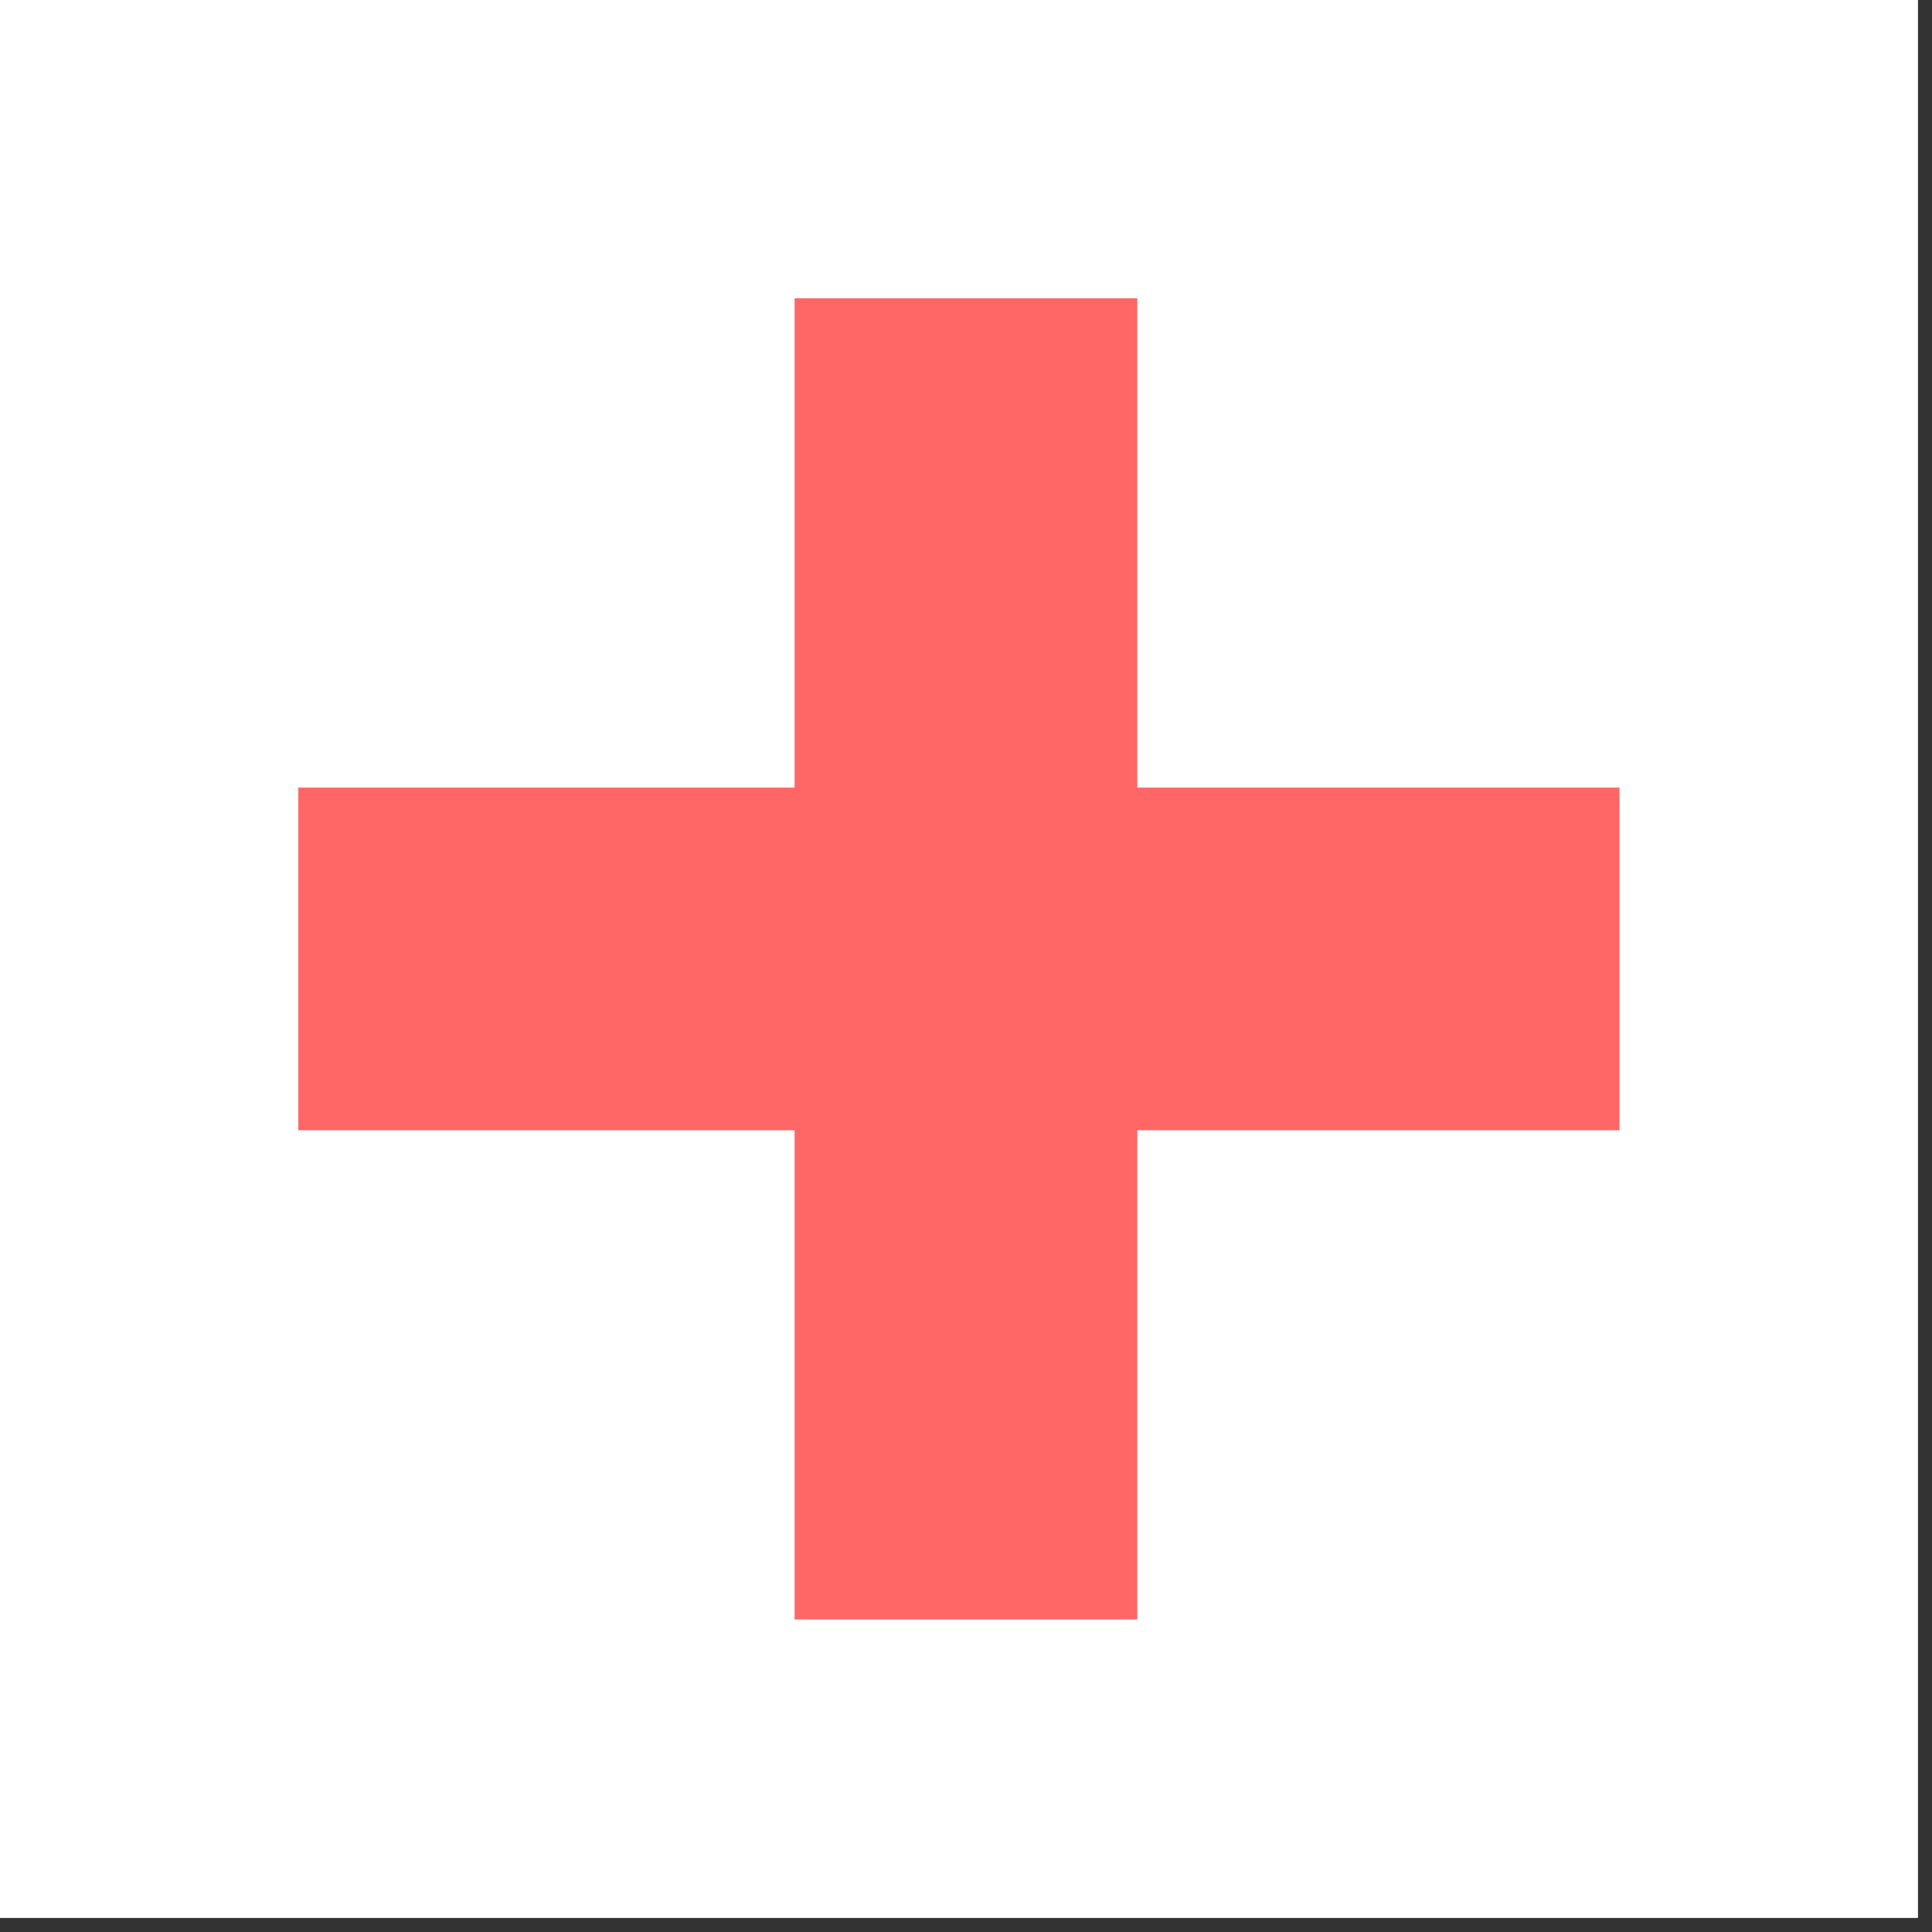 <svg xmlns="http://www.w3.org/2000/svg" width="90" height="90" preserveAspectRatio="xMidYMid meet" version="1.0" viewBox="0 0 67.5 67.5" zoomAndPan="magnify"><rect x="0" y="0" width="67.5" height="67.5" fill="#333333" stroke="none"/><defs><clipPath id="7072ee5d90"><path d="M0 0h67.004v67.004H0Zm0 0" clip-rule="nonzero"/></clipPath><clipPath id="3ed4411a1f"><path d="M27.762 10.422h11.972v46.16H27.762Zm0 0" clip-rule="nonzero"/></clipPath><clipPath id="a5b3f5be6f"><path d="M10.422 27.516h46.16v11.972h-46.16Zm0 0" clip-rule="nonzero"/></clipPath></defs><g fill="#fff" fill-opacity="1" fill-rule="nonzero" clip-path="url(#7072ee5d90)"><path d="M0 0h67.004v67.004H0Zm0 0"/><path d="M0 0h67.004v67.004H0Zm0 0"/></g><g clip-path="url(#3ed4411a1f)"><path fill="#f66" fill-opacity="1" fill-rule="nonzero" d="M27.762 10.422h11.972v46.16H27.762Zm0 0"/></g><g clip-path="url(#a5b3f5be6f)"><path fill="#f66" fill-opacity="1" fill-rule="nonzero" d="M56.582 27.516v11.972h-46.16V27.516Zm0 0"/></g></svg>